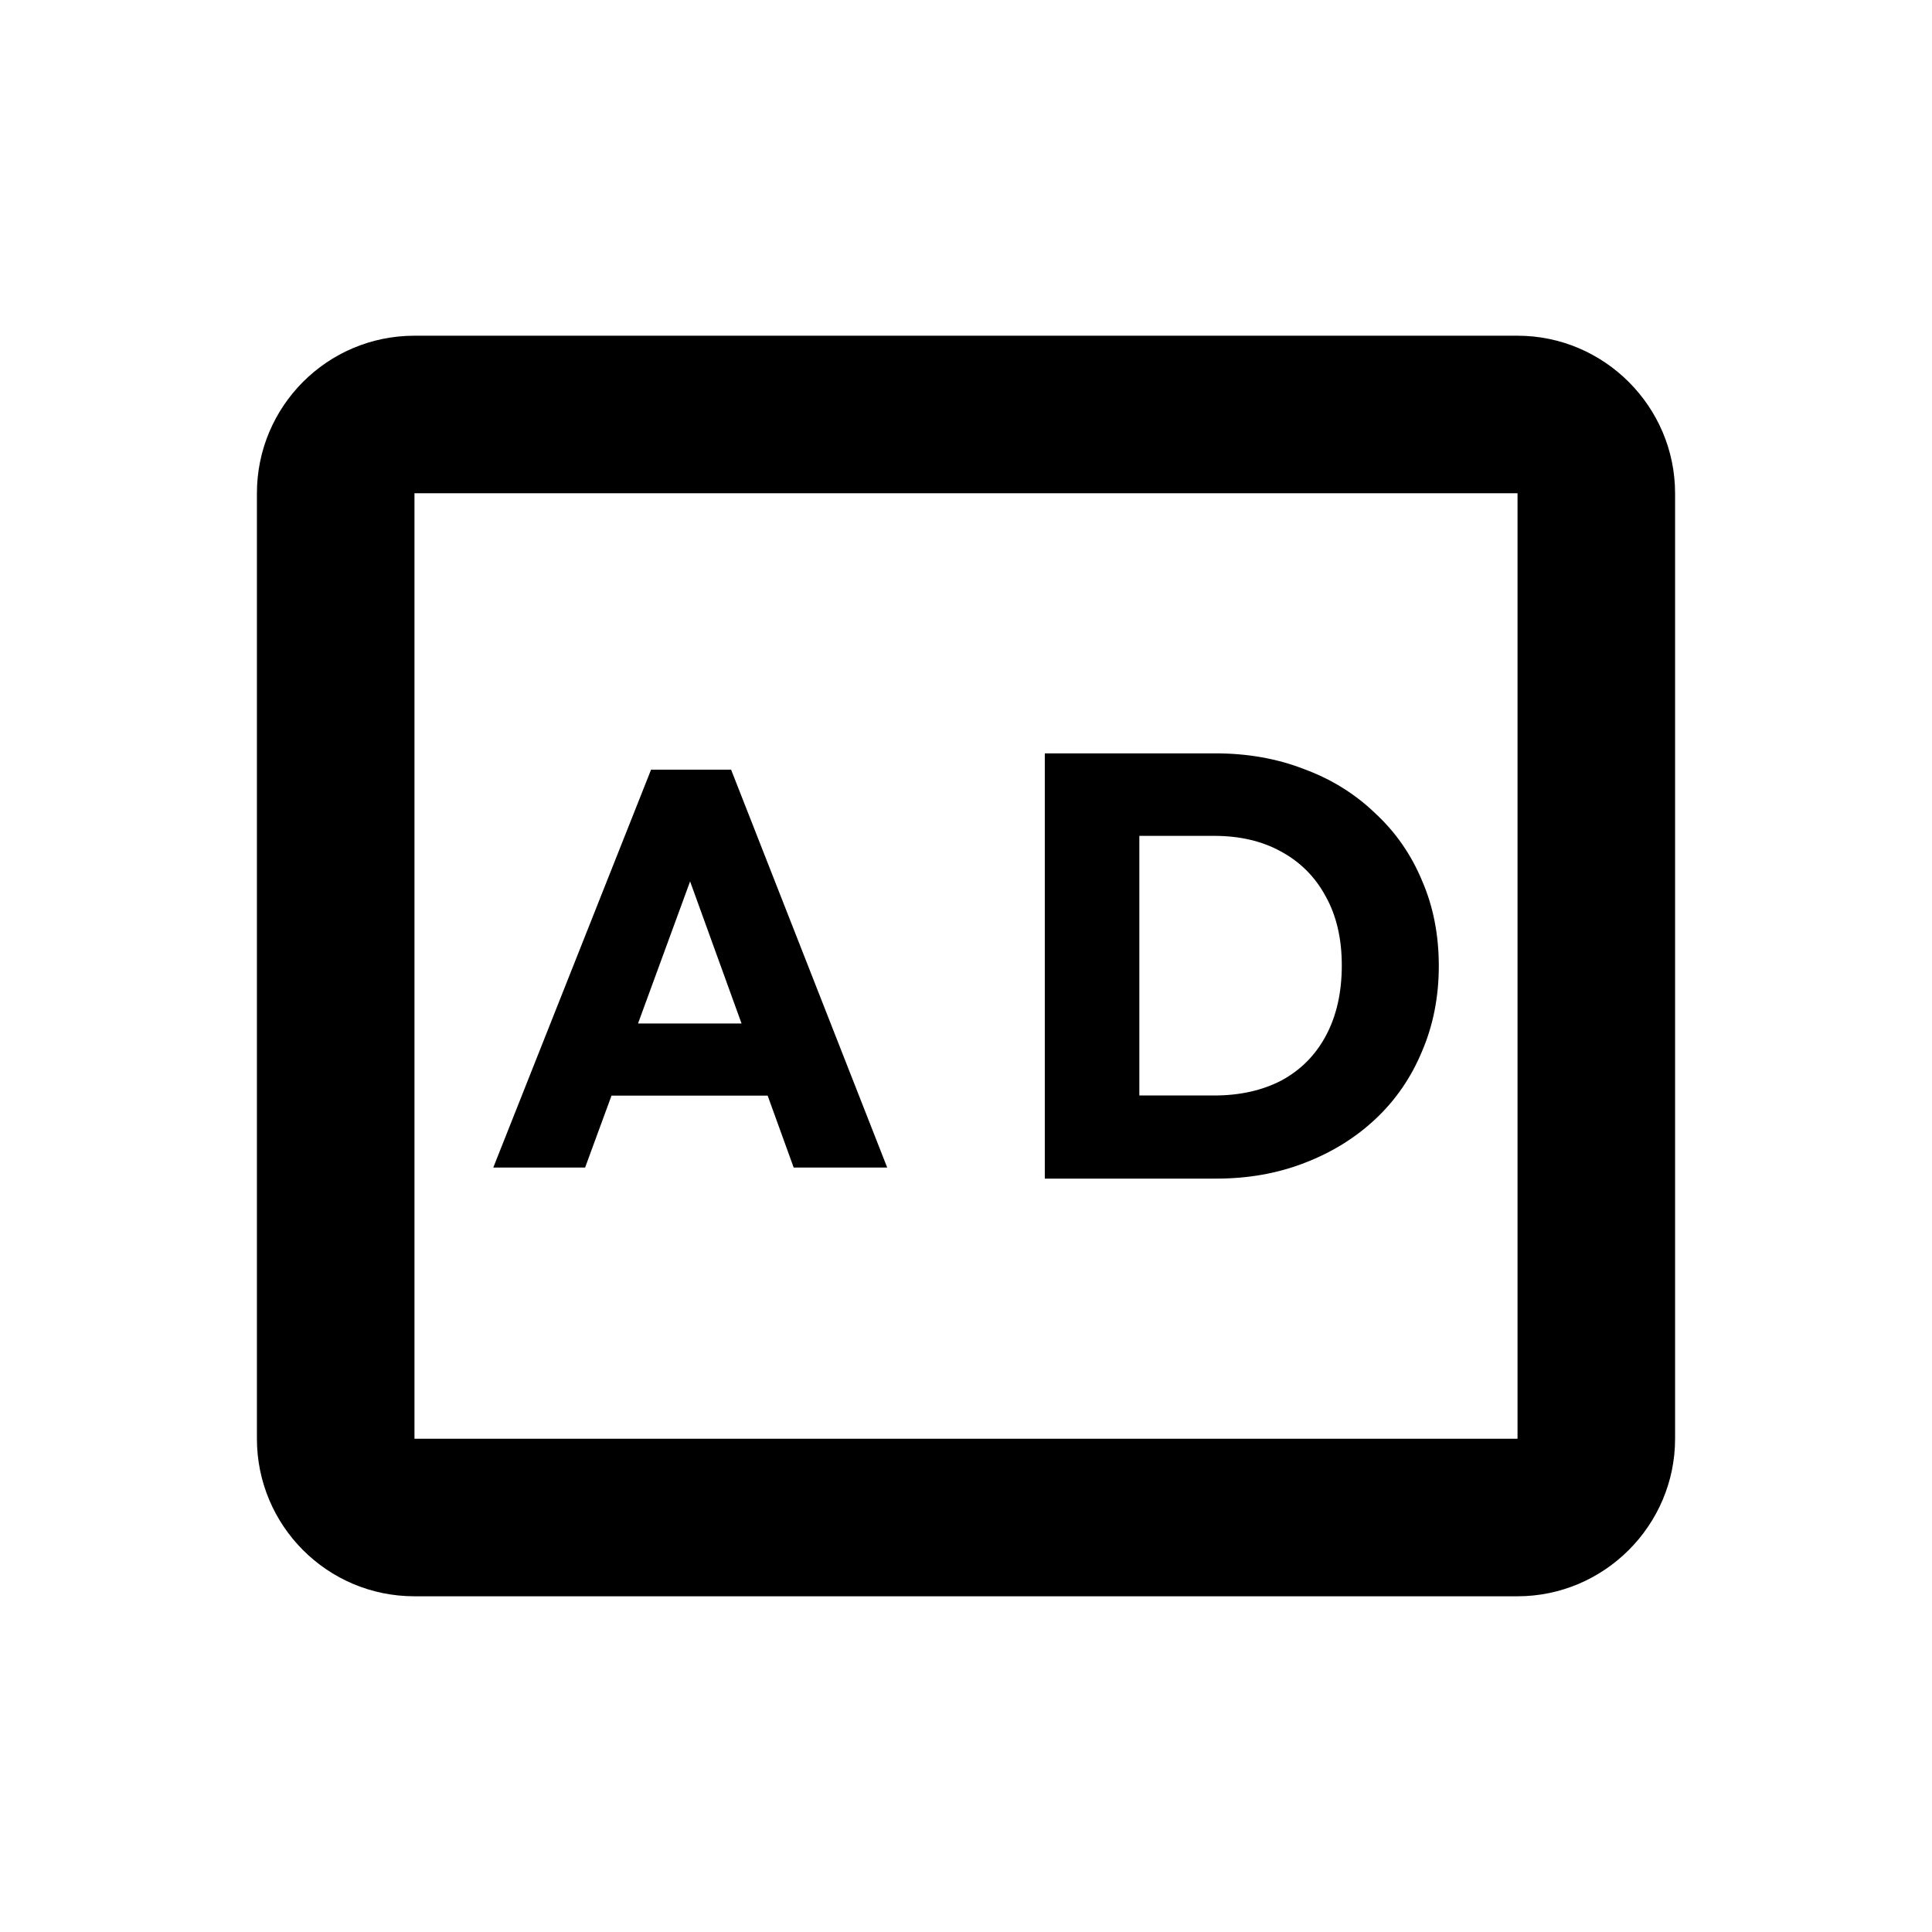 <svg xmlns="http://www.w3.org/2000/svg" width="46" height="46" viewBox="0 0 47 46" fill="none">
    <path d="M36.917 7.667H10.083C7.956 7.667 6.25 9.392 6.25 11.5V34.5C6.25 36.608 7.956 38.333 10.083 38.333H36.917C39.025 38.333 40.75 36.608 40.75 34.5V11.5C40.75 9.392 39.025 7.667 36.917 7.667ZM36.917 34.5H10.083V11.5H36.917V34.5Z"
          fill="currentColor" />
    <path d="M21.583 27.903H19.308L18.675 26.154H14.876L14.234 27.903H12L15.839 18.223H17.785L21.583 27.903ZM15.521 24.399H18.04L16.788 20.942L15.521 24.399Z"
          fill="currentColor" />
    <path d="M29.565 17.827C30.347 17.827 31.065 17.954 31.719 18.208C32.383 18.452 32.96 18.809 33.448 19.278C33.946 19.737 34.328 20.284 34.592 20.919C34.865 21.544 35.002 22.238 35.002 22.999C35.002 23.751 34.865 24.445 34.592 25.08C34.328 25.715 33.951 26.262 33.463 26.721C32.974 27.18 32.398 27.537 31.734 27.791C31.079 28.045 30.366 28.172 29.594 28.172H25.417V17.827H29.565ZM27.717 26.15H29.536C30.161 26.15 30.709 26.028 31.177 25.783C31.646 25.529 32.008 25.163 32.261 24.685C32.515 24.206 32.642 23.639 32.642 22.985C32.642 22.33 32.51 21.769 32.247 21.3C31.993 20.831 31.632 20.469 31.163 20.215C30.704 19.961 30.161 19.834 29.536 19.834H27.717V26.15Z"
          fill="currentColor" />
</svg>